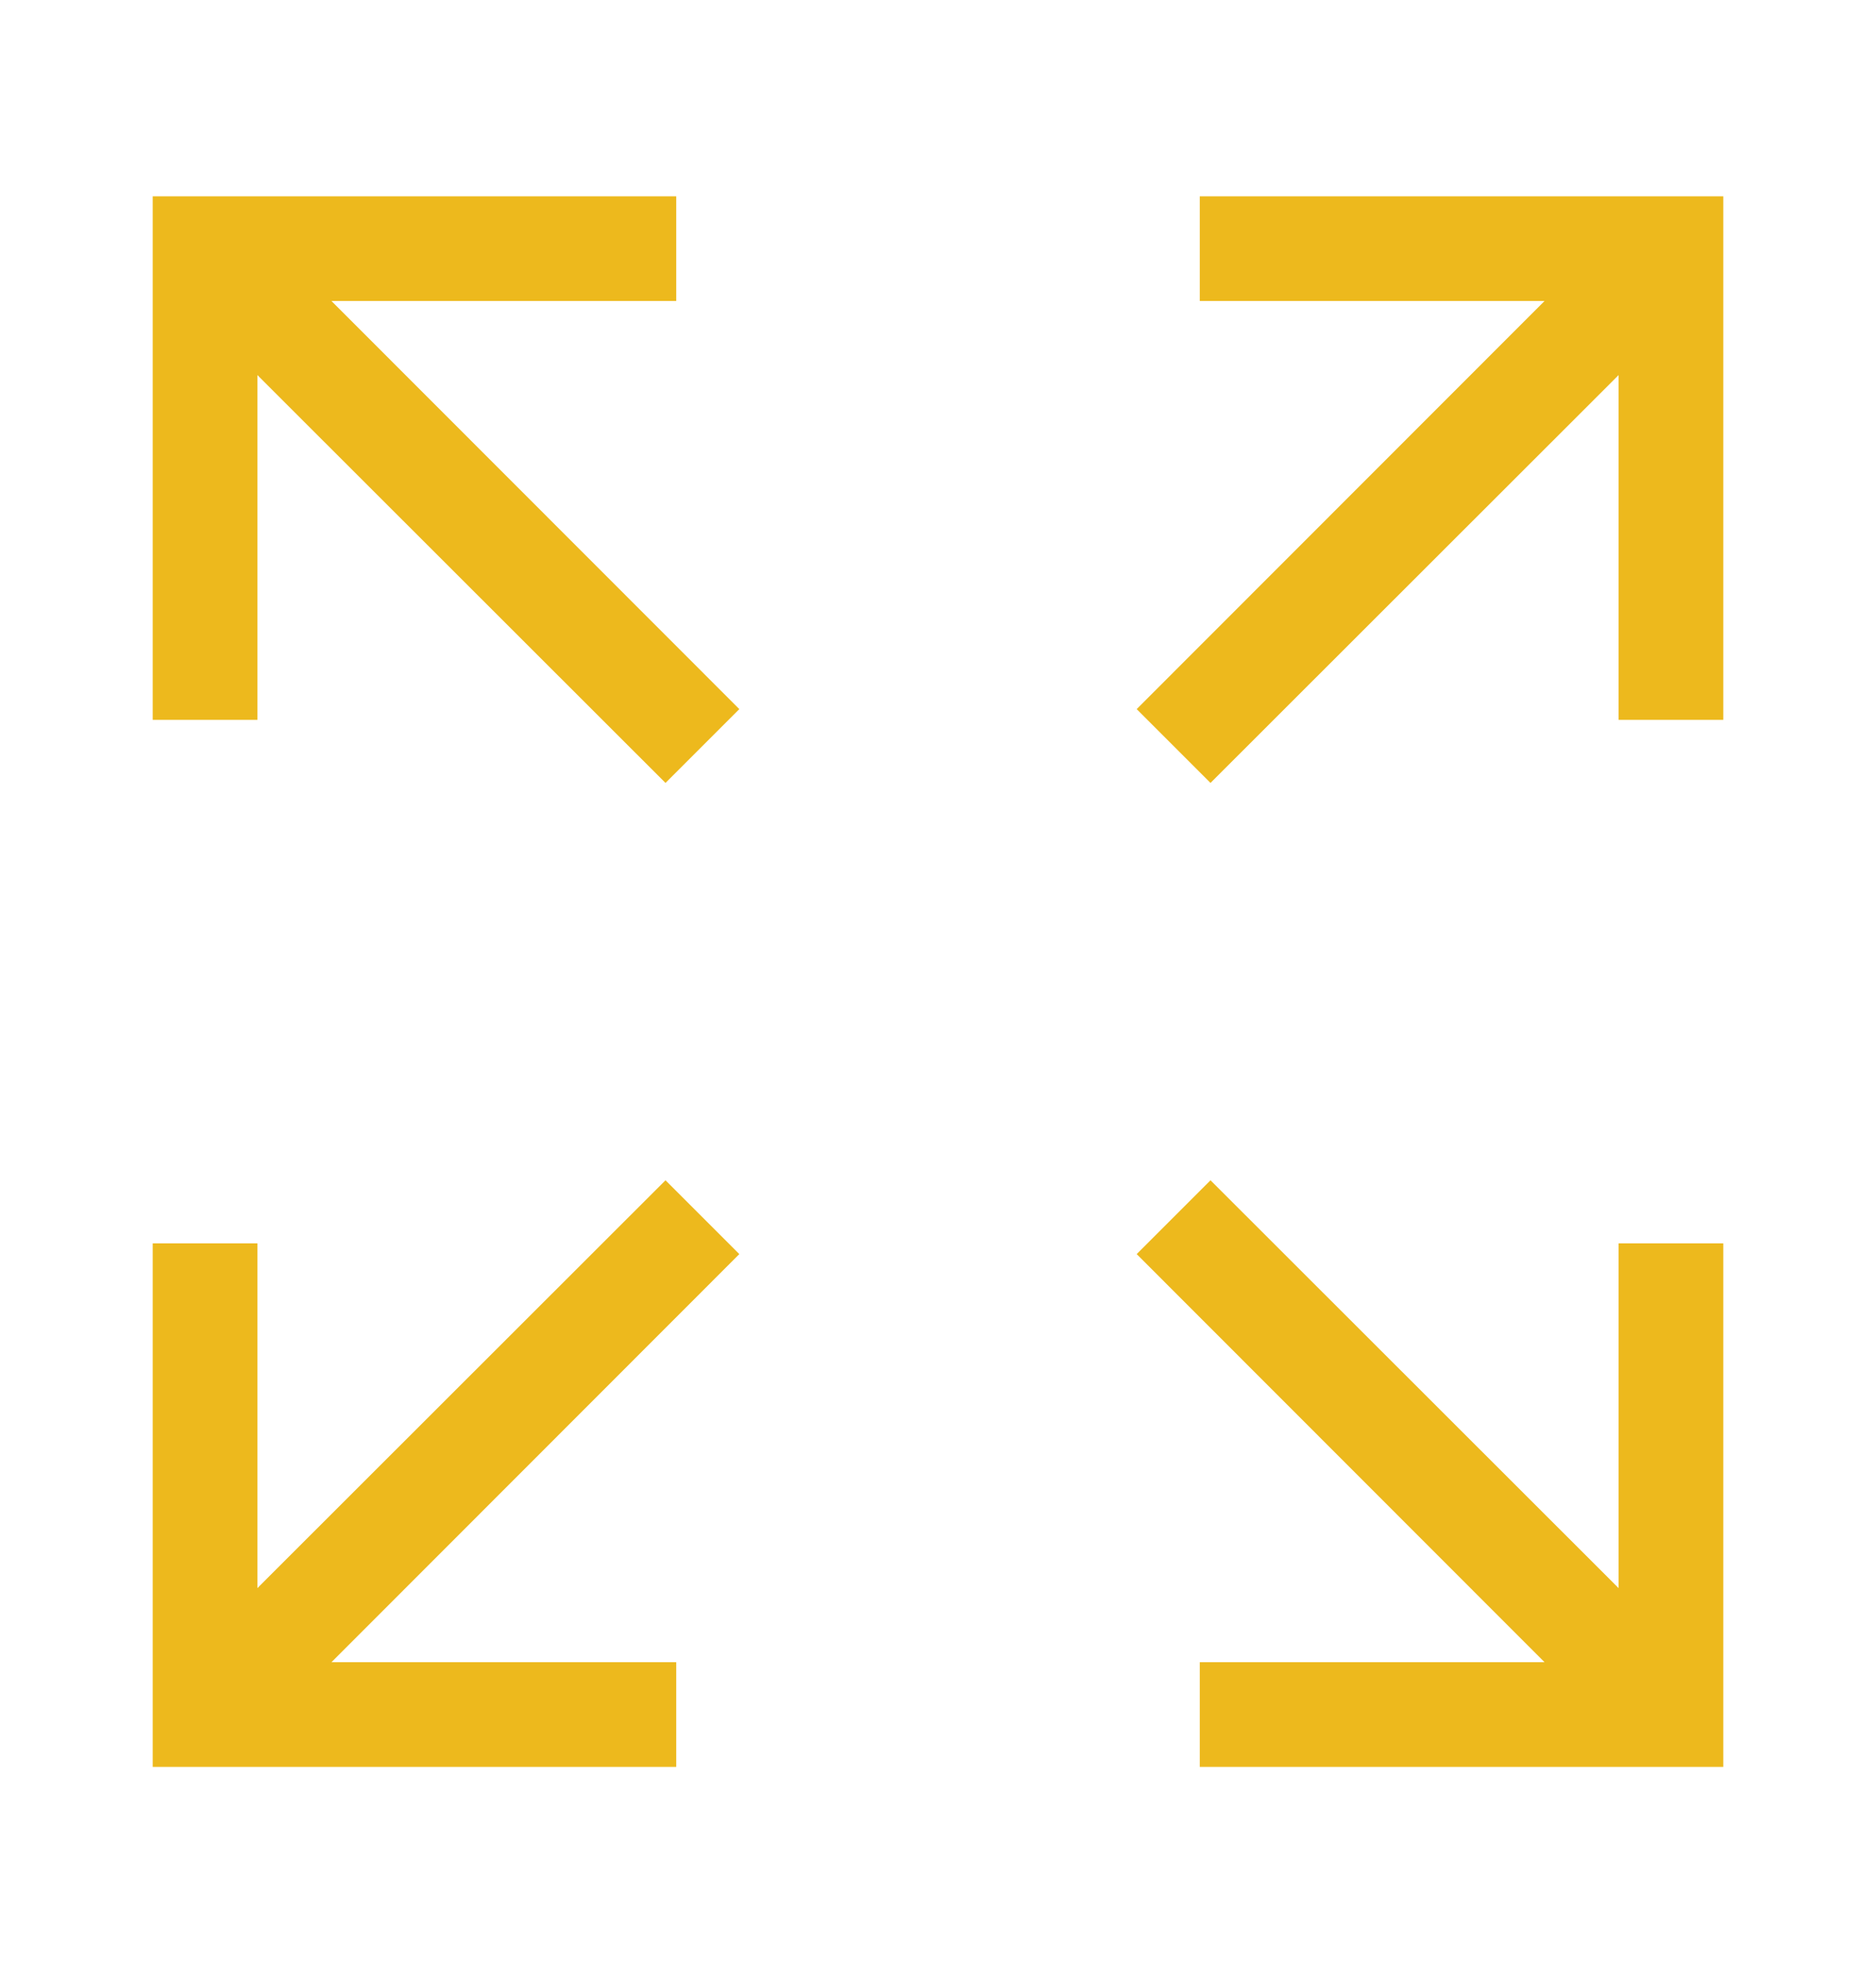 <svg width="86" height="90" viewBox="0 0 86 90" fill="none" xmlns="http://www.w3.org/2000/svg">
<path d="M79 9H55V13.8H70.804L52.108 32.508L55.492 35.892L74.2 17.196V33H79V9Z" fill="#EDB91D"/>
<path d="M11.8 17.196L30.508 35.892L33.892 32.508L15.196 13.8H31V9H7V33H11.8V17.196Z" fill="#EDB91D"/>
<path d="M31 76.2H15.196L33.892 57.492L30.508 54.108L11.8 72.804V57H7V81H31V76.2Z" fill="#EDB91D"/>
<path d="M79 57H74.2V72.804L55.492 54.108L52.108 57.492L70.804 76.2H55V81H79V57Z" fill="#EDB91D"/>
</svg>
